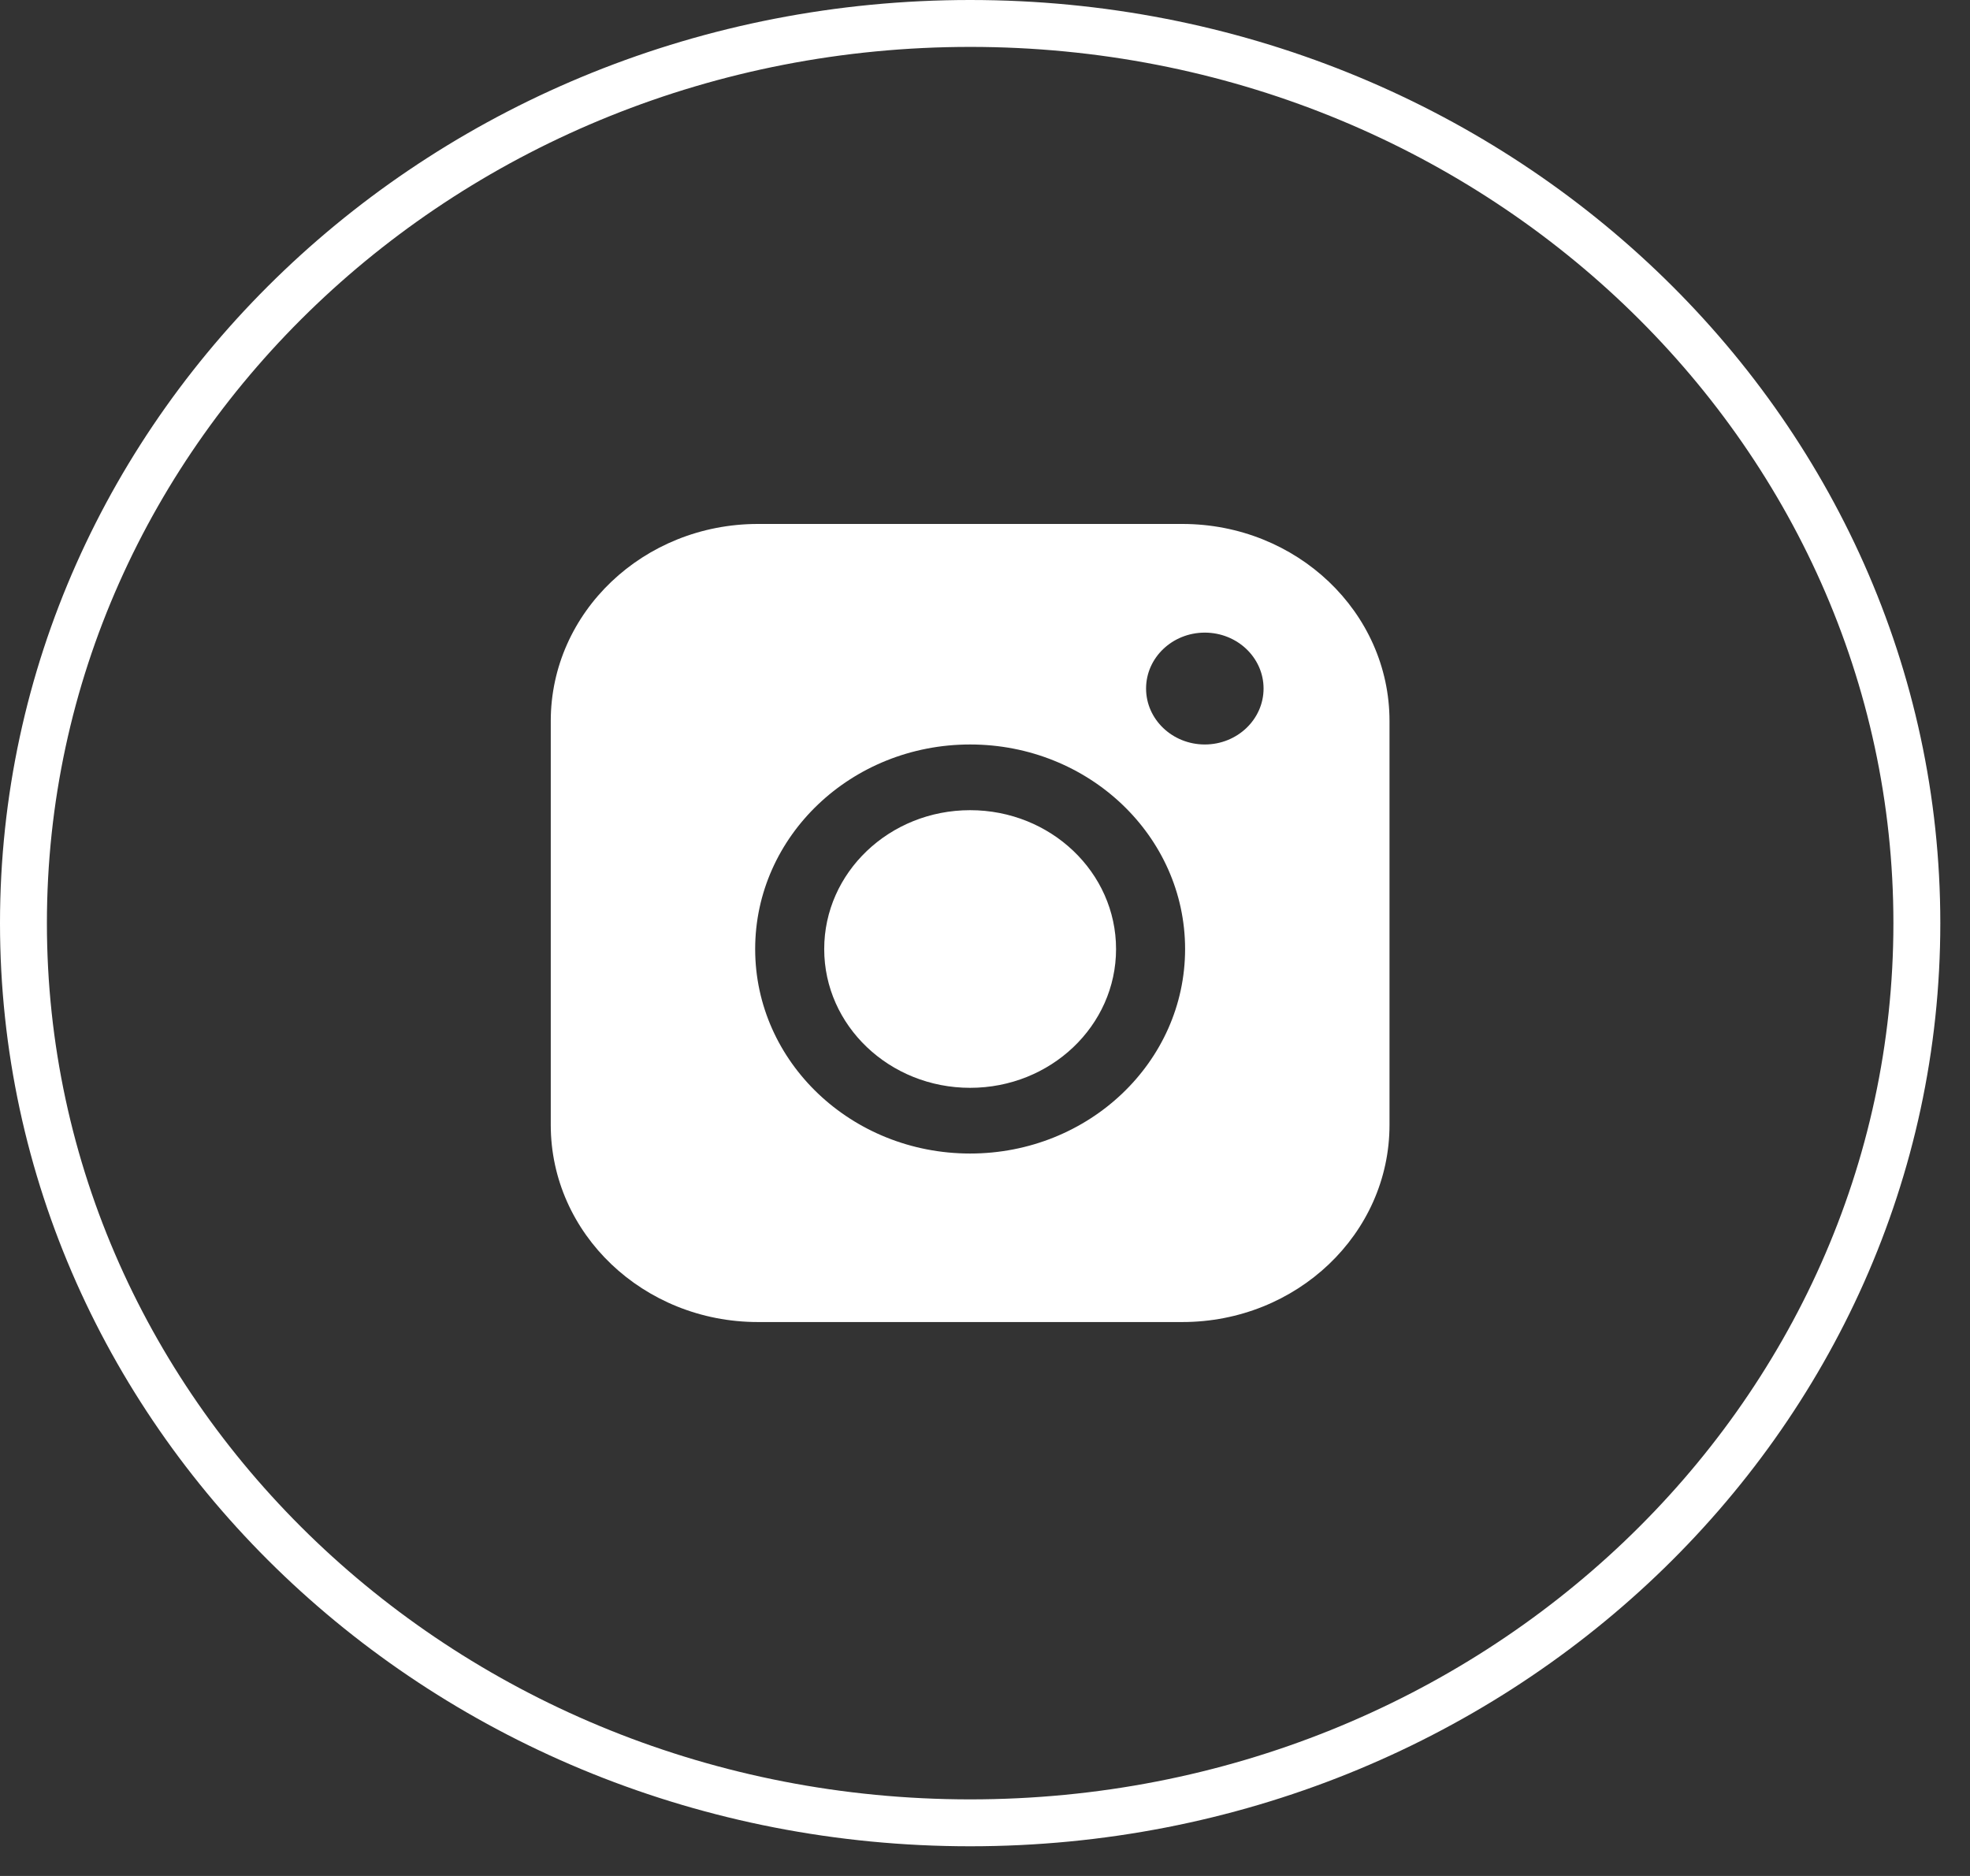 <?xml version="1.0" encoding="UTF-8"?> <svg xmlns="http://www.w3.org/2000/svg" width="42" height="40" viewBox="0 0 42 40" fill="none"><rect x="0" y="0" width="42" height="40" fill="#333333" stroke="none"/><path d="M40.867 19.684C40.867 30.255 31.854 38.867 20.684 38.867C9.513 38.867 0.5 30.255 0.5 19.684C0.5 9.112 9.513 0.5 20.684 0.5C31.854 0.5 40.867 9.112 40.867 19.684Z" stroke="white"></path><path fill-rule="evenodd" clip-rule="evenodd" d="M11.742 15.375C11.742 13.053 13.72 11.172 16.159 11.172H25.207C27.646 11.172 29.624 13.053 29.624 15.375V23.986C29.624 26.308 27.646 28.189 25.207 28.189H16.159C13.72 28.189 11.742 26.308 11.742 23.986V15.375ZM20.683 23.195C22.401 23.195 23.794 21.871 23.794 20.236C23.794 18.601 22.401 17.275 20.683 17.275C18.965 17.275 17.572 18.601 17.572 20.236C17.572 21.871 18.965 23.195 20.683 23.195ZM20.683 24.596C23.214 24.596 25.266 22.644 25.266 20.236C25.266 17.827 23.214 15.874 20.683 15.874C18.152 15.874 16.1 17.827 16.1 20.236C16.1 22.644 18.152 24.596 20.683 24.596ZM25.686 15.874C26.378 15.874 26.939 15.339 26.939 14.681C26.939 14.023 26.378 13.489 25.686 13.489C24.995 13.489 24.434 14.023 24.434 14.681C24.434 15.339 24.995 15.874 25.686 15.874Z" fill="white"></path></svg> 